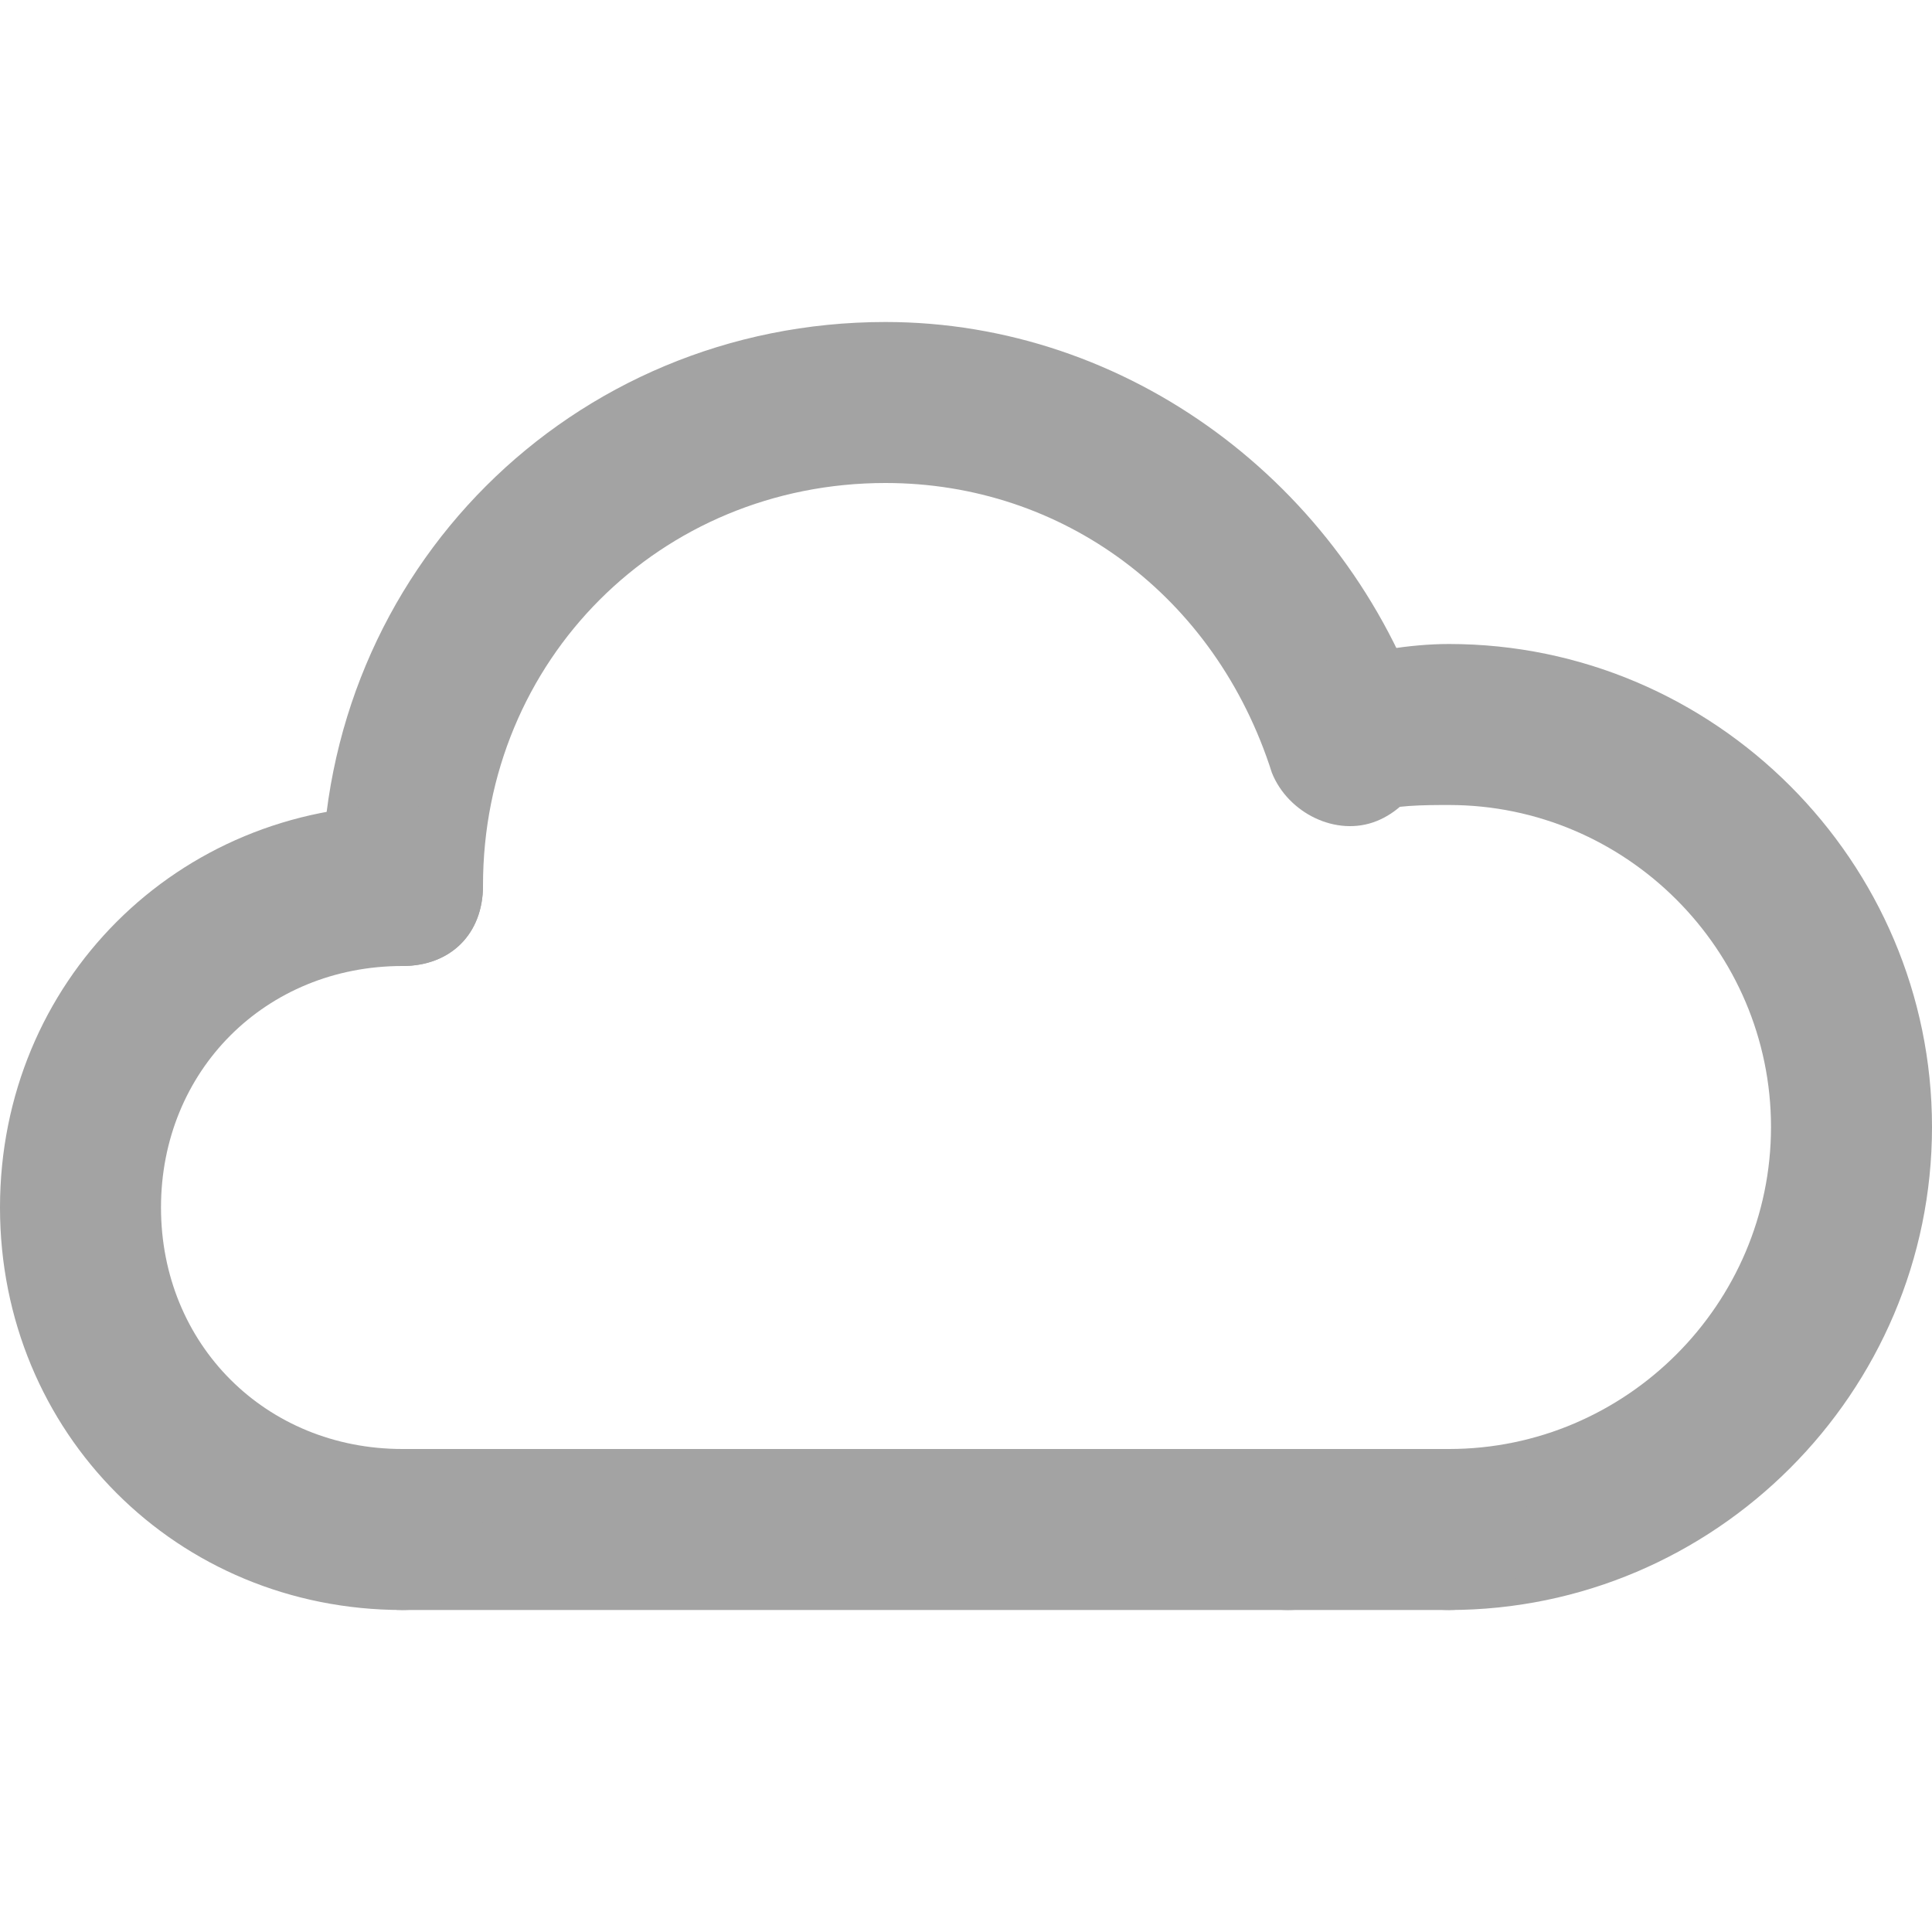<svg width="1024" height="1024" viewBox="0 0 1024 1024" fill="none" xmlns="http://www.w3.org/2000/svg">
<path d="M213.333 512C187.733 512 170.667 494.933 170.667 469.333C170.667 302.933 302.933 170.667 469.333 170.667C597.333 170.667 712.533 256 755.2 379.733C763.733 401.067 750.933 426.667 729.6 435.2C708.266 443.733 682.667 430.933 674.133 409.6C644.267 315.733 563.2 256 469.333 256C349.867 256 256 349.867 256 469.333C256 494.933 238.933 512 213.333 512Z" fill="#A3A3A3"/>
<path d="M768 853.333C742.4 853.333 725.333 836.267 725.333 810.667C725.333 785.067 742.4 768 768 768C861.867 768 938.667 691.2 938.667 597.333C938.667 503.467 861.867 426.667 768 426.667C755.2 426.667 738.133 426.667 725.333 430.933C704 435.2 678.4 422.4 674.133 401.067C669.867 379.733 682.667 354.133 704 349.867C725.333 345.6 746.667 341.333 768 341.333C908.8 341.333 1024 456.533 1024 597.333C1024 738.133 908.8 853.333 768 853.333Z" fill="#A3A3A3"/>
<path d="M682.667 853.333H213.333C187.733 853.333 170.667 836.267 170.667 810.667C170.667 785.067 187.733 768 213.333 768H682.667C708.267 768 725.333 785.067 725.333 810.667C725.333 836.267 708.267 853.333 682.667 853.333Z" fill="#A3A3A3"/>
<path d="M768 853.333H682.667C657.067 853.333 640 836.267 640 810.667C640 785.067 657.067 768 682.667 768H768C793.6 768 810.667 785.067 810.667 810.667C810.667 836.267 793.6 853.333 768 853.333Z" fill="#A3A3A3"/>
<path d="M213.333 853.333C93.867 853.333 0 759.467 0 640C0 520.533 93.867 426.667 213.333 426.667C238.933 426.667 256 443.733 256 469.333C256 494.933 238.933 512 213.333 512C140.8 512 85.333 567.467 85.333 640C85.333 712.533 140.8 768 213.333 768C238.933 768 256 785.067 256 810.667C256 836.267 238.933 853.333 213.333 853.333Z" fill="#A3A3A3"/>
</svg>

